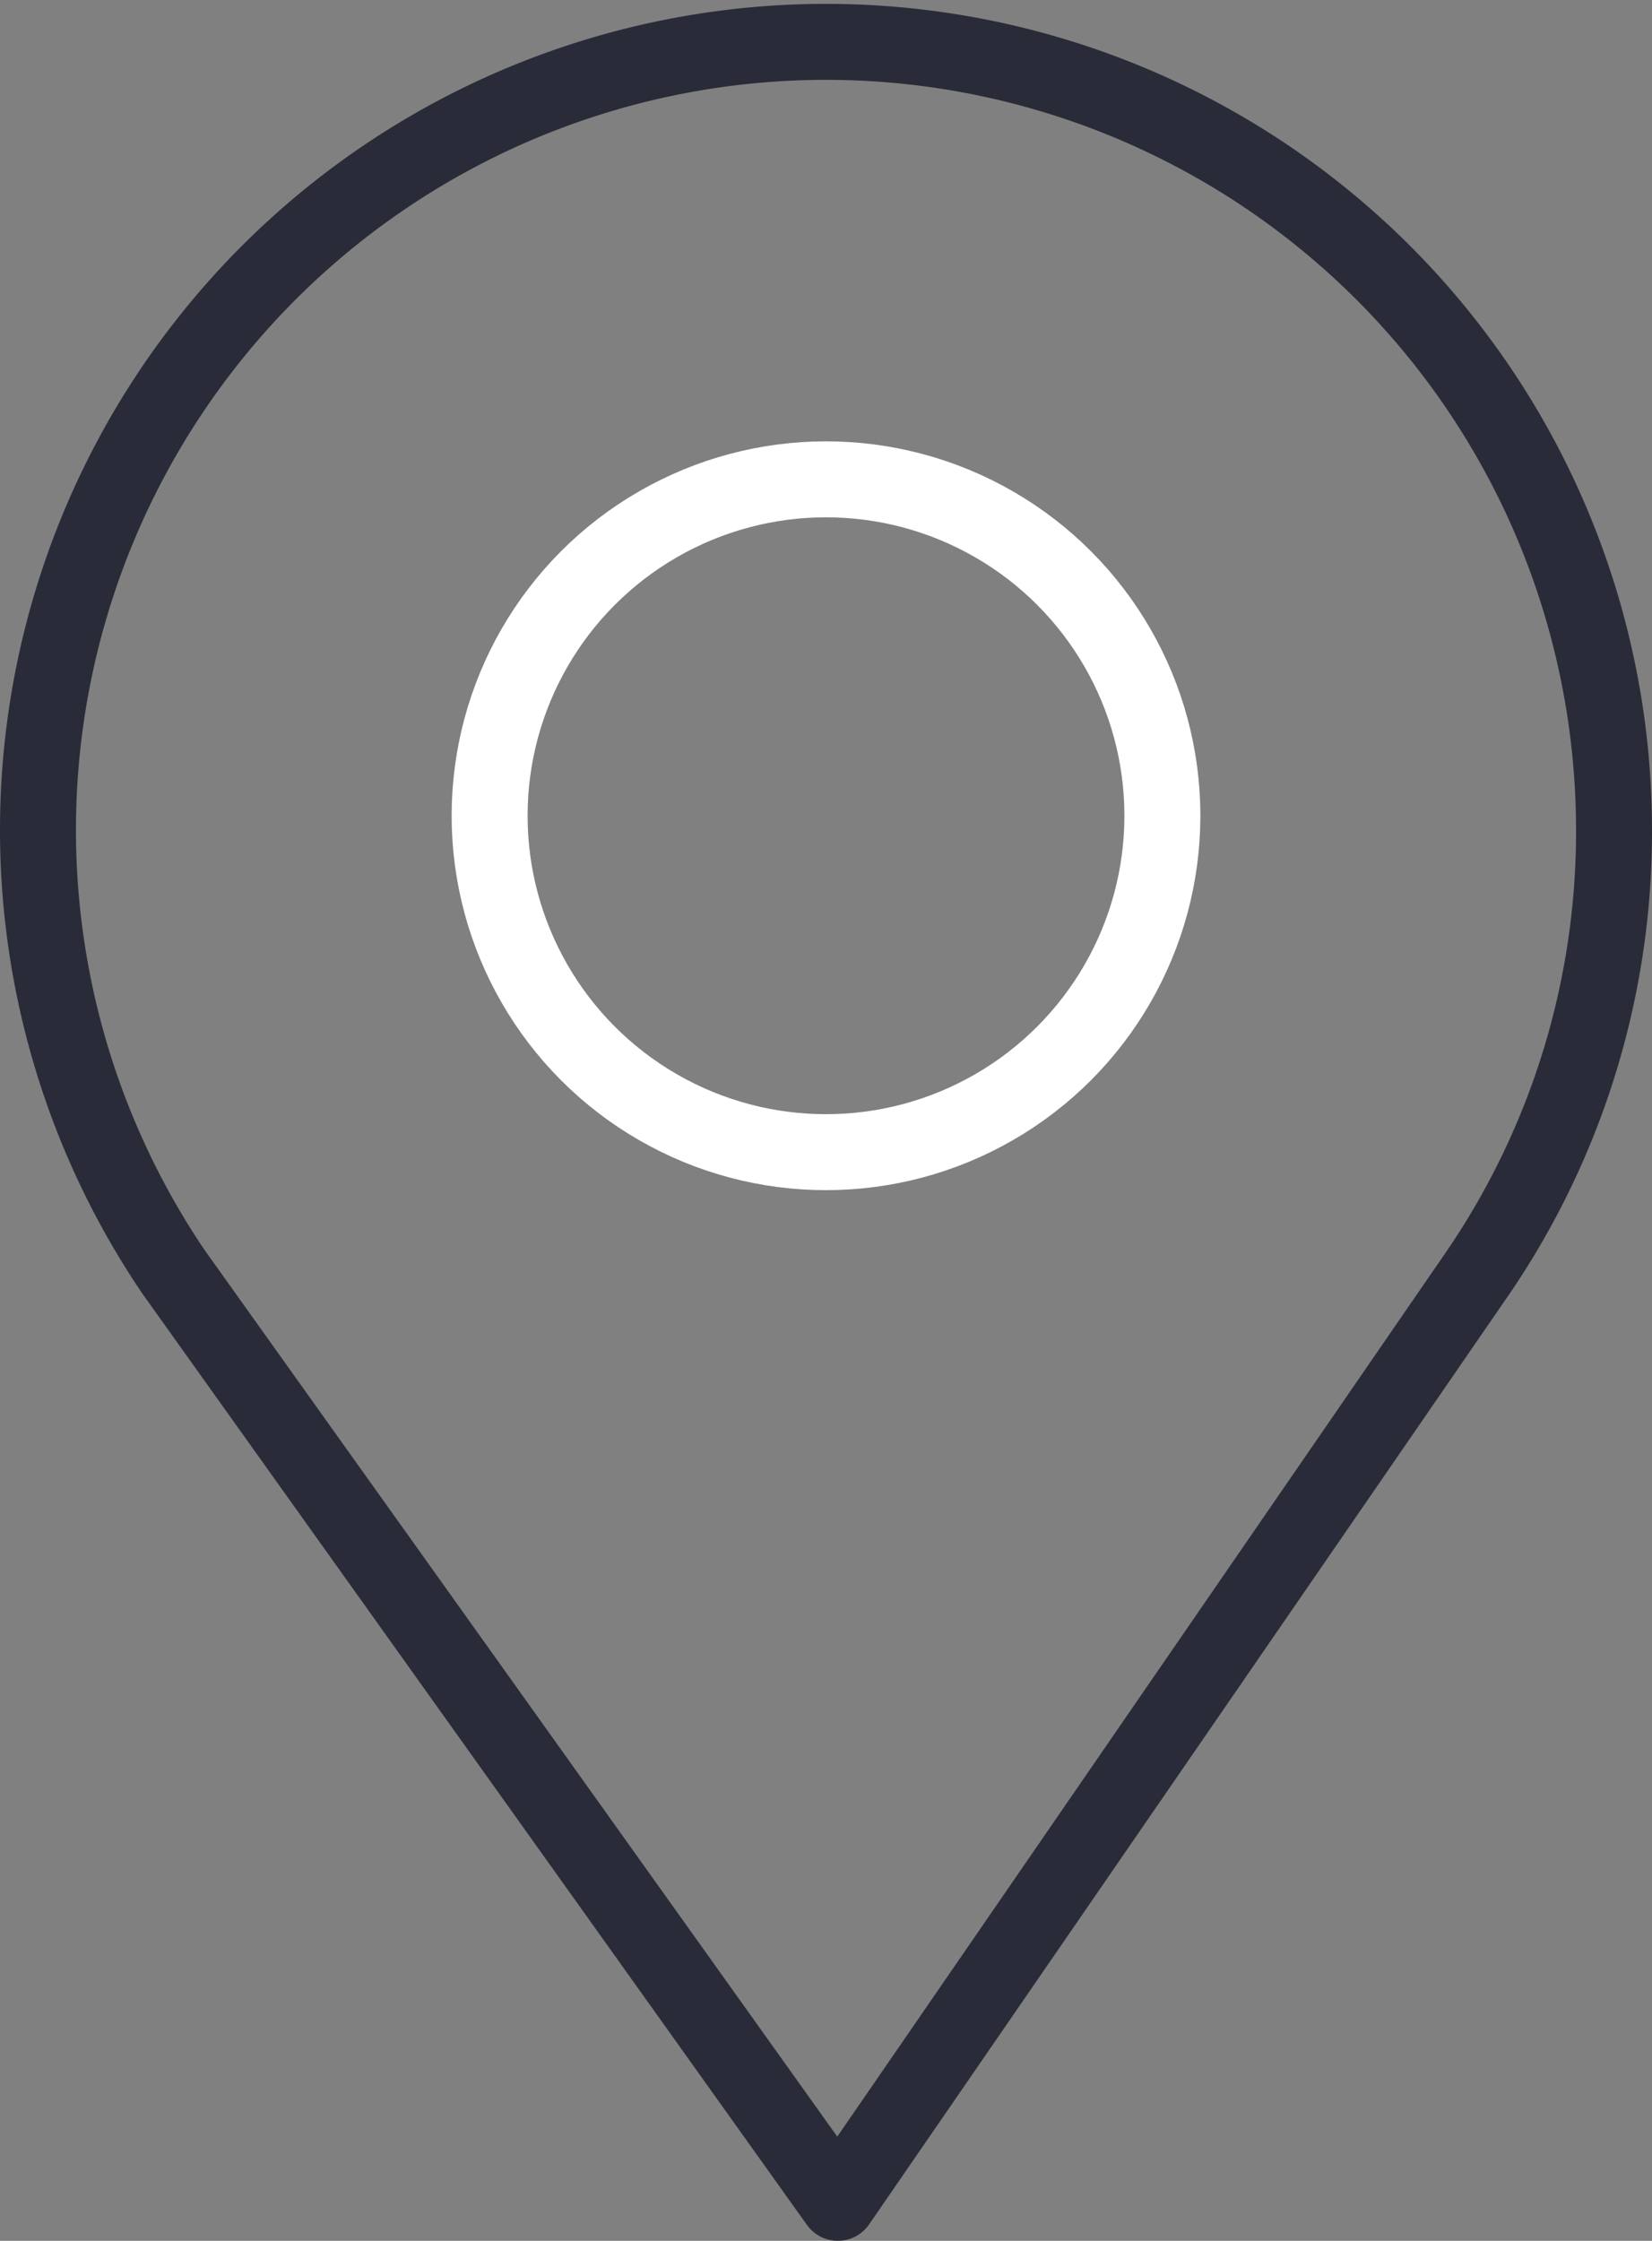 <svg xmlns="http://www.w3.org/2000/svg" width="108.734" height="147.474" viewBox="0 0 108.734 147.474">
  <rect x="0" y="0" width="108.734" height="147.474" fill="#808080" stroke="none"/>
  <g id="Group_4351" data-name="Group 4351" transform="translate(2.5 2.5)">
    <path id="Path_25" data-name="Path 25" d="M769.969,71.349a51.867,51.867,0,1,0-94.8,29.357h0l43.713,61.25,42.157-61.25h0A51.453,51.453,0,0,0,769.969,71.349Z" transform="translate(-666.236 -19.482)" fill="none" stroke="#292b38" stroke-linecap="round" stroke-linejoin="round" stroke-width="5" fill-rule="evenodd"/>
    <ellipse id="Ellipse_10" data-name="Ellipse 10" cx="22.141" cy="22.141" rx="22.141" ry="22.141" transform="translate(29.726 29.046)" fill="none" stroke="#fff" stroke-linecap="round" stroke-linejoin="round" stroke-width="5"/>
  </g>
</svg>
